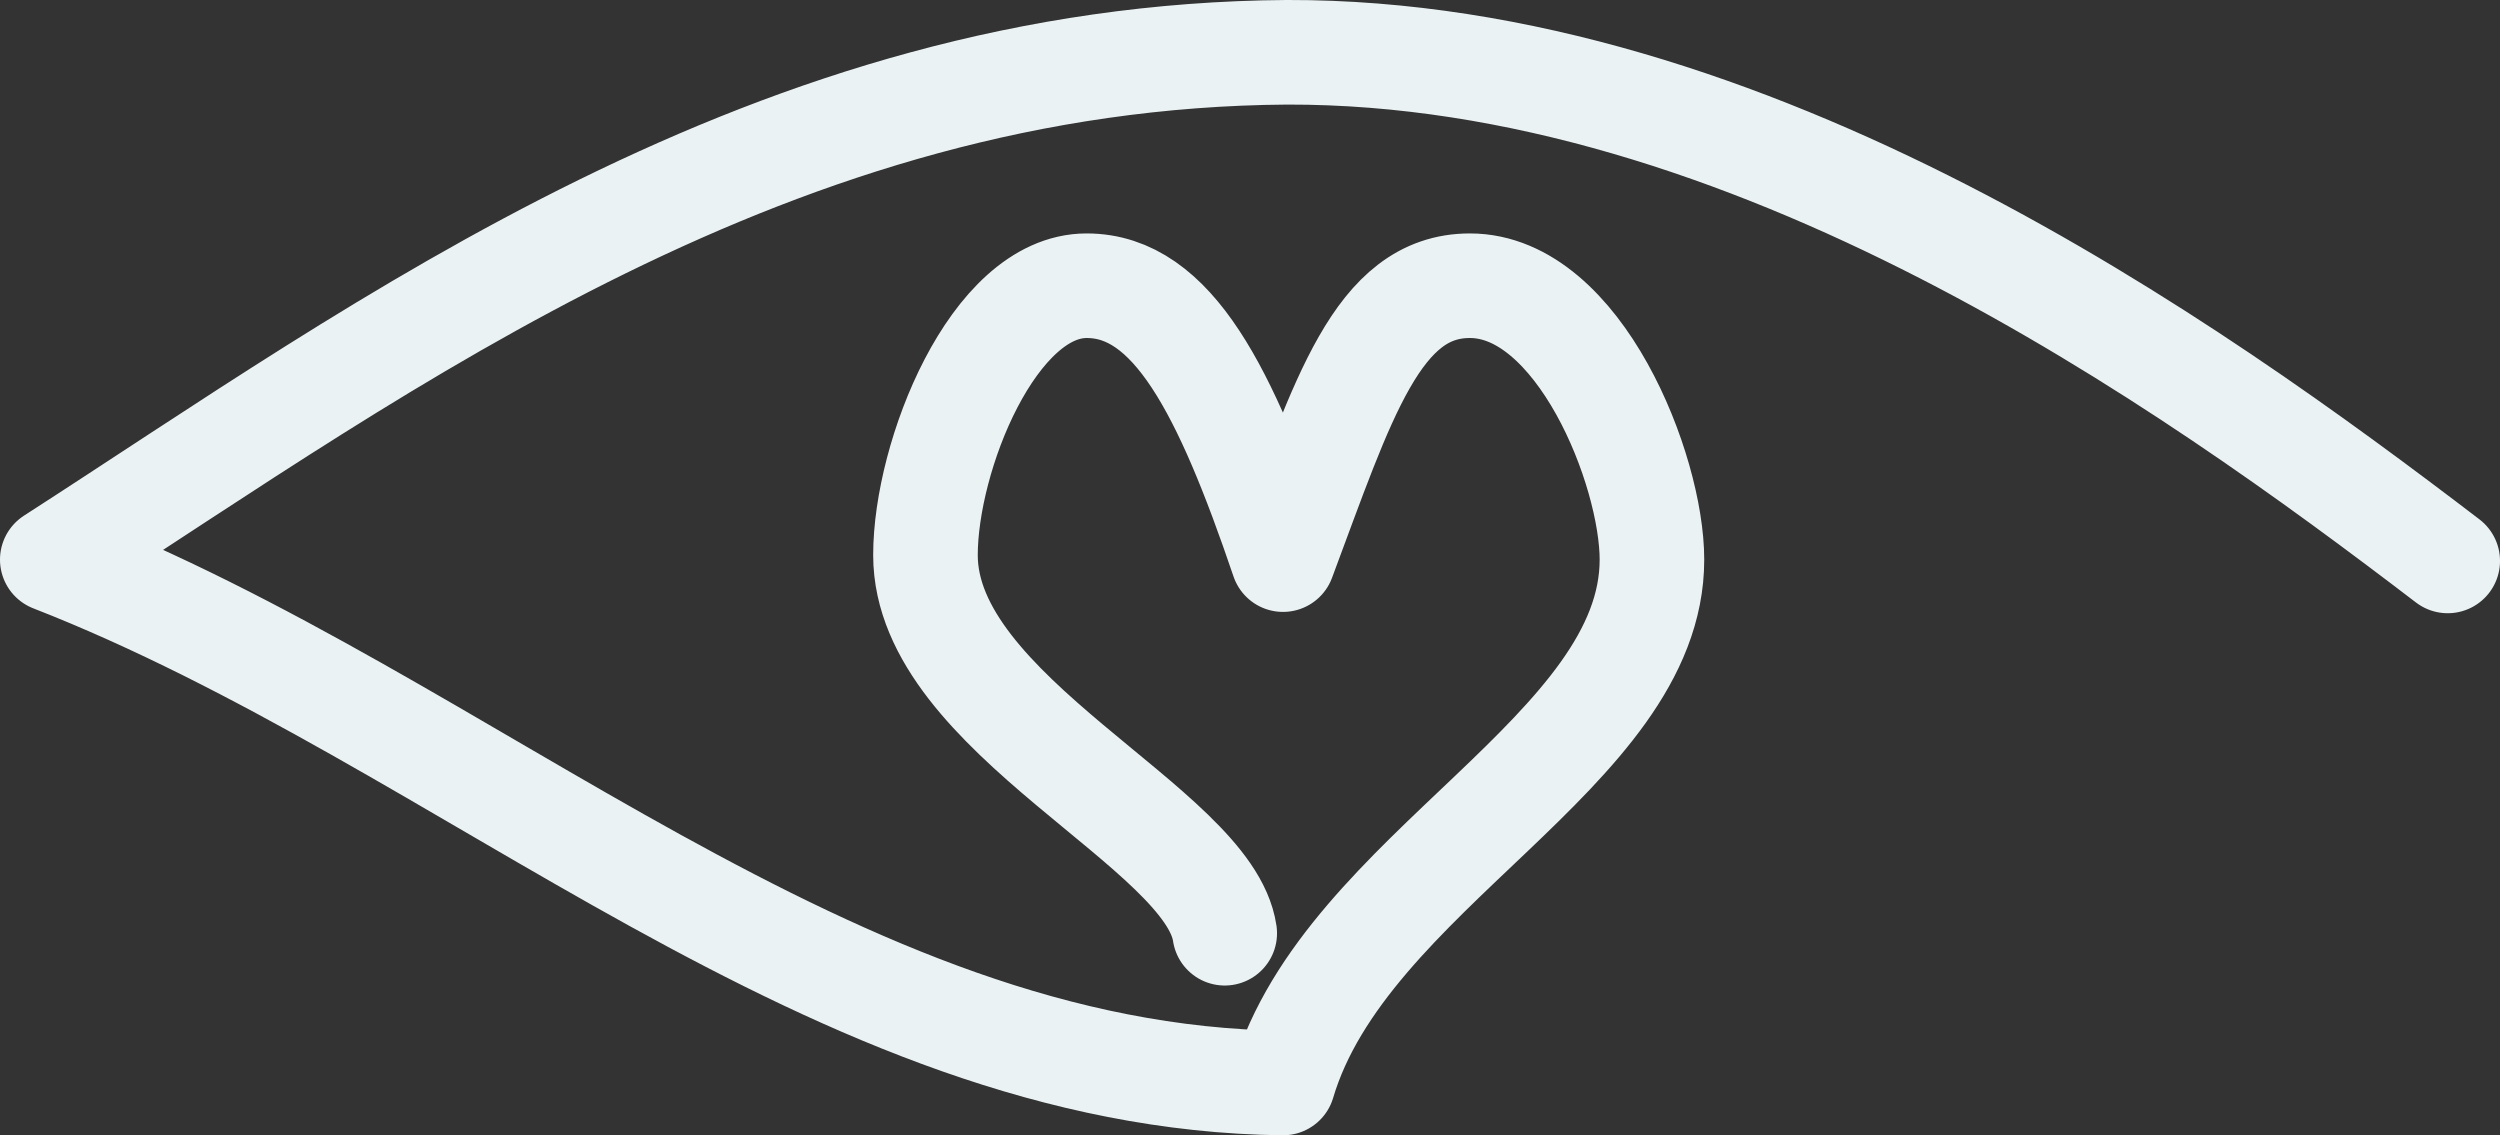 <svg xmlns:inkscape="http://www.inkscape.org/namespaces/inkscape" xmlns:sodipodi="http://sodipodi.sourceforge.net/DTD/sodipodi-0.dtd" xmlns="http://www.w3.org/2000/svg" xmlns:svg="http://www.w3.org/2000/svg" width="152.156mm" height="69.097mm" viewBox="0 0 152.156 69.097" id="svg5" sodipodi:docname="auge.svg" inkscape:version="1.1.2 (0a00cf5339, 2022-02-04)"><rect x="0" y="0" width="152.156" height="69.097" fill="#333333" stroke="none"/><defs id="defs2"><linearGradient id="linearGradient10573"><stop style="stop-color:#ffffff;stop-opacity:1;" offset="0" id="stop10571"></stop></linearGradient></defs><g id="layer1" transform="translate(-31.459,-67.492)"><path style="opacity:1;fill:none;fill-opacity:1;stroke:#eaf2f4;stroke-width:6.365;stroke-linecap:round;stroke-linejoin:round;stroke-miterlimit:4;stroke-dasharray:none;stroke-dashoffset:0;stroke-opacity:1" d="M 180.433,101.632 C 164.56,89.501 137.982,70.617 109.793,70.674 78.528,70.889 55.026,88.425 34.641,101.552 60.051,111.463 82.106,133.083 109.546,133.406 113.373,120.515 132,113.231 132,101.552 c 0,-5.474 -4.433,-16.67 -11.081,-16.67 -5.63,0 -7.711,6.876 -11.373,16.67 -3.501,-10.313 -6.721,-16.67 -11.951,-16.67 -5.679,0 -9.81,10.366 -9.81,16.395 0,9.762 17.267,16.566 18.214,23.014" id="path857"></path></g></svg>
